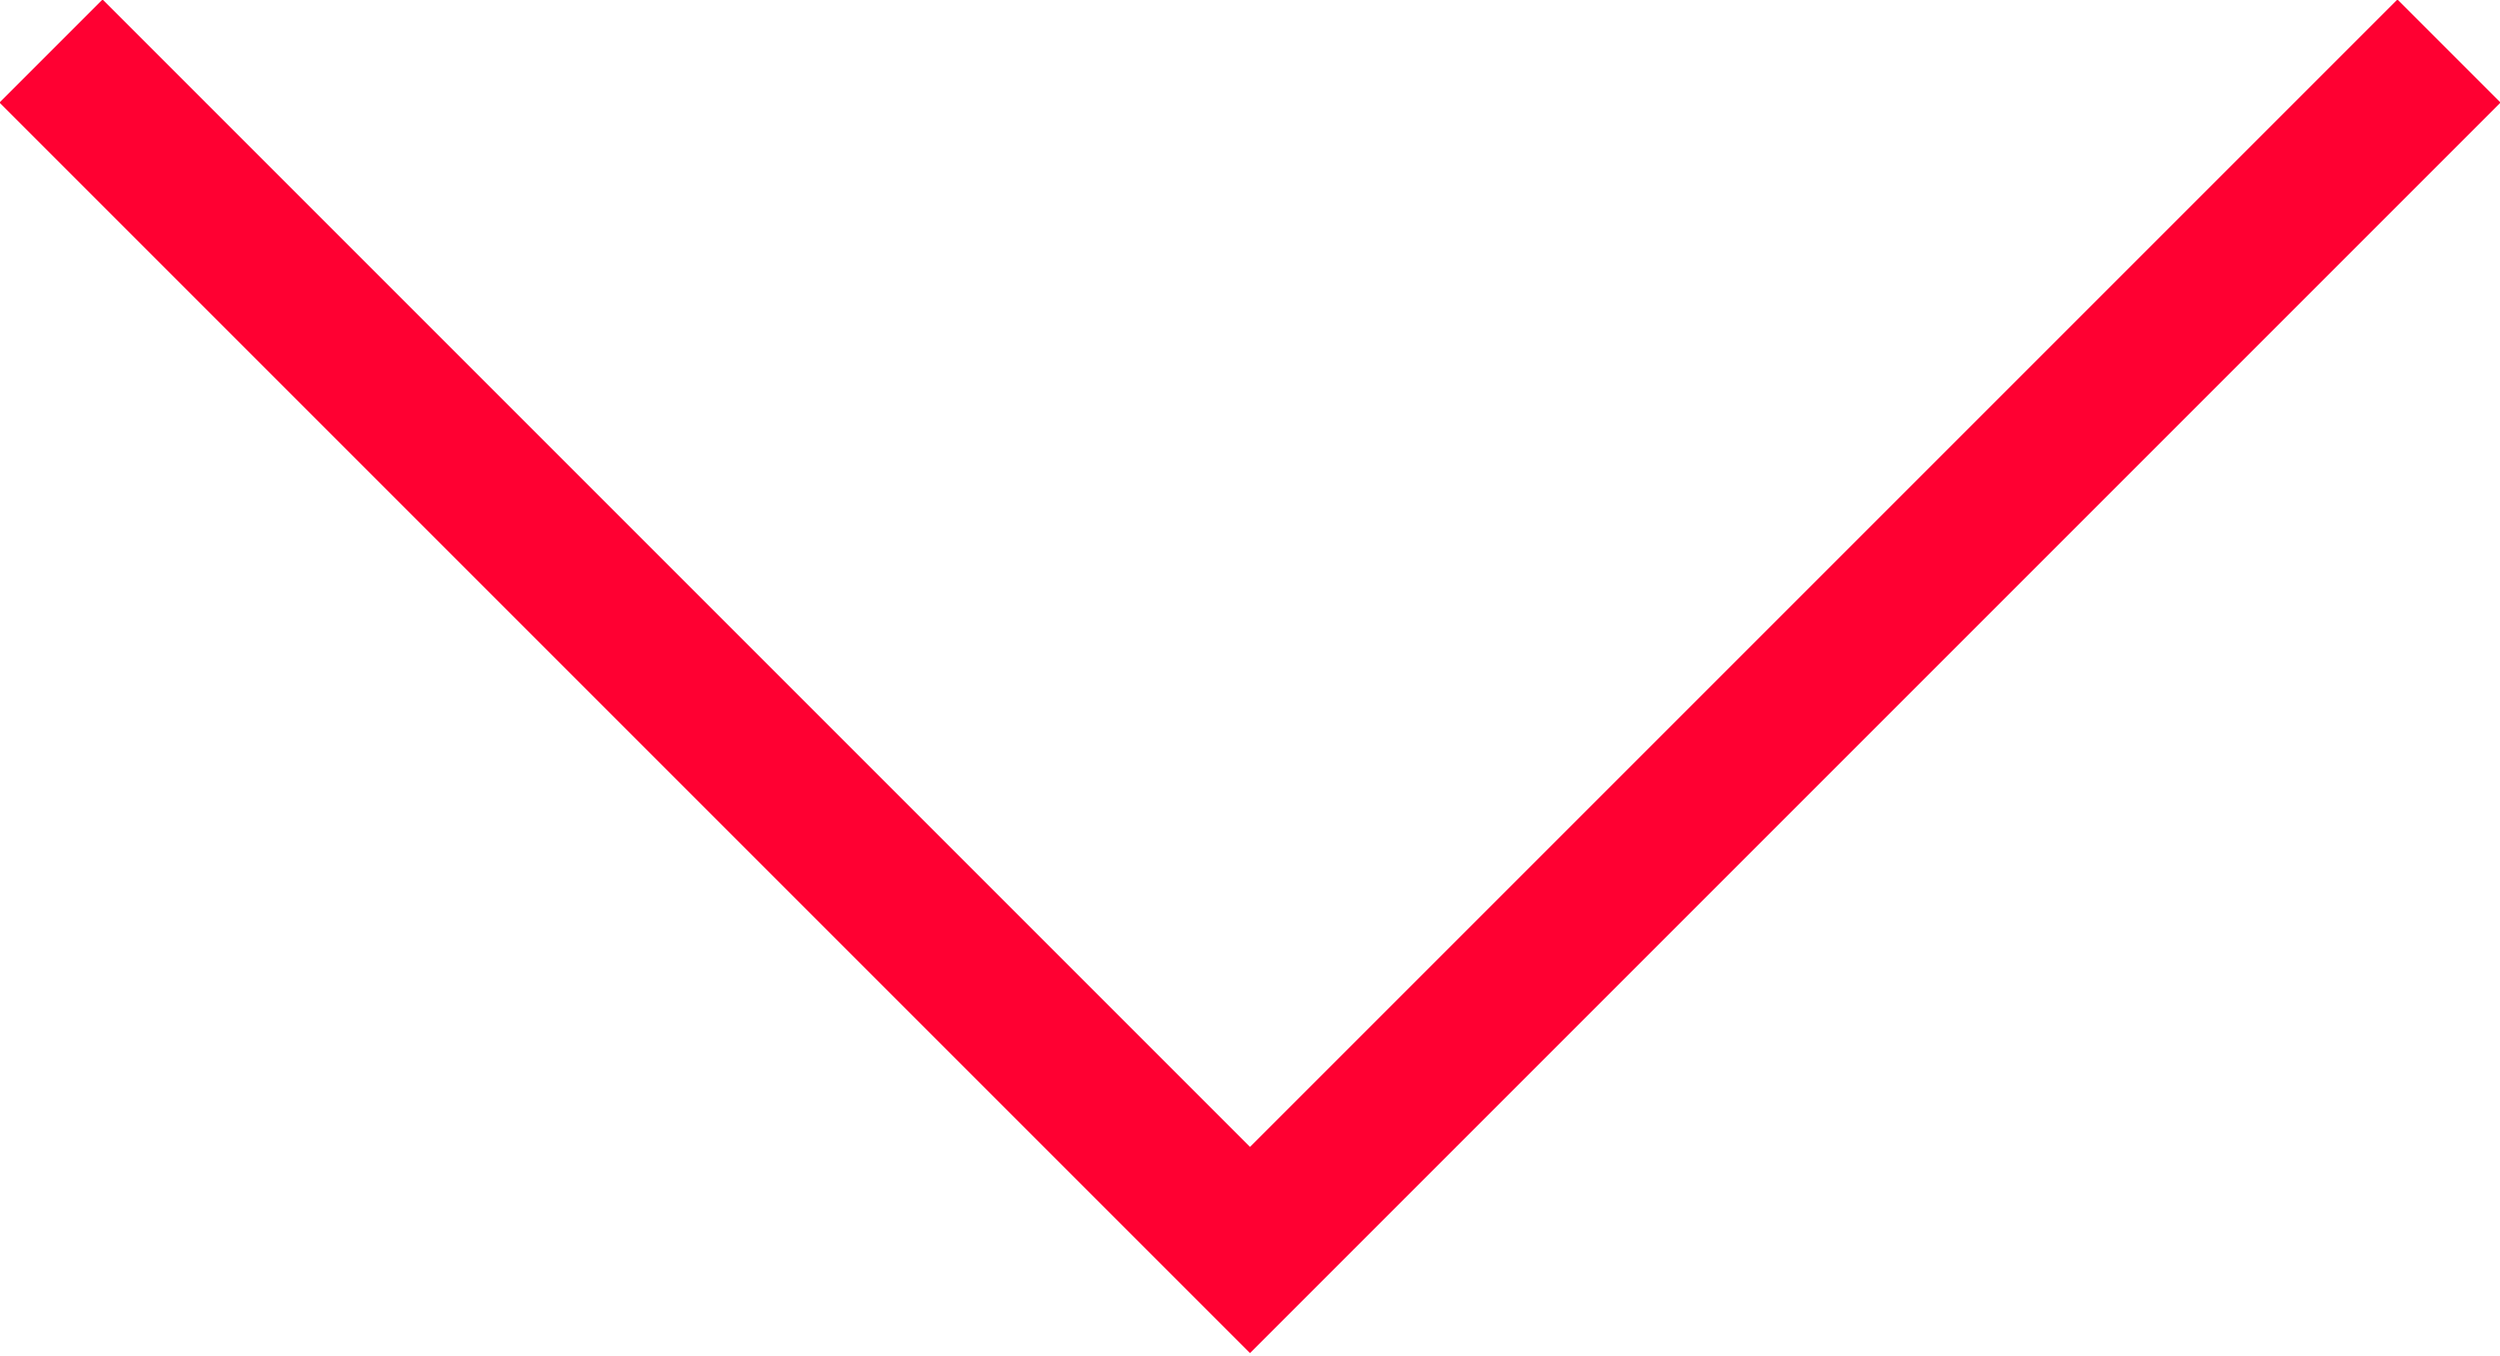 <svg version="1.1" xmlns="http://www.w3.org/2000/svg" xmlns:xlink="http://www.w3.org/1999/xlink" x="0px" y="0px" viewBox="0 0 68.6 37.2" enable-background="new 0 0 68.6 37.2" xml:space="preserve">
<polyline fill="none" stroke="#ff0032" stroke-width="4" stroke-miterlimit="10" points="67.2,1.4 34.3,34.3 1.4,1.4 "/>
</svg>
